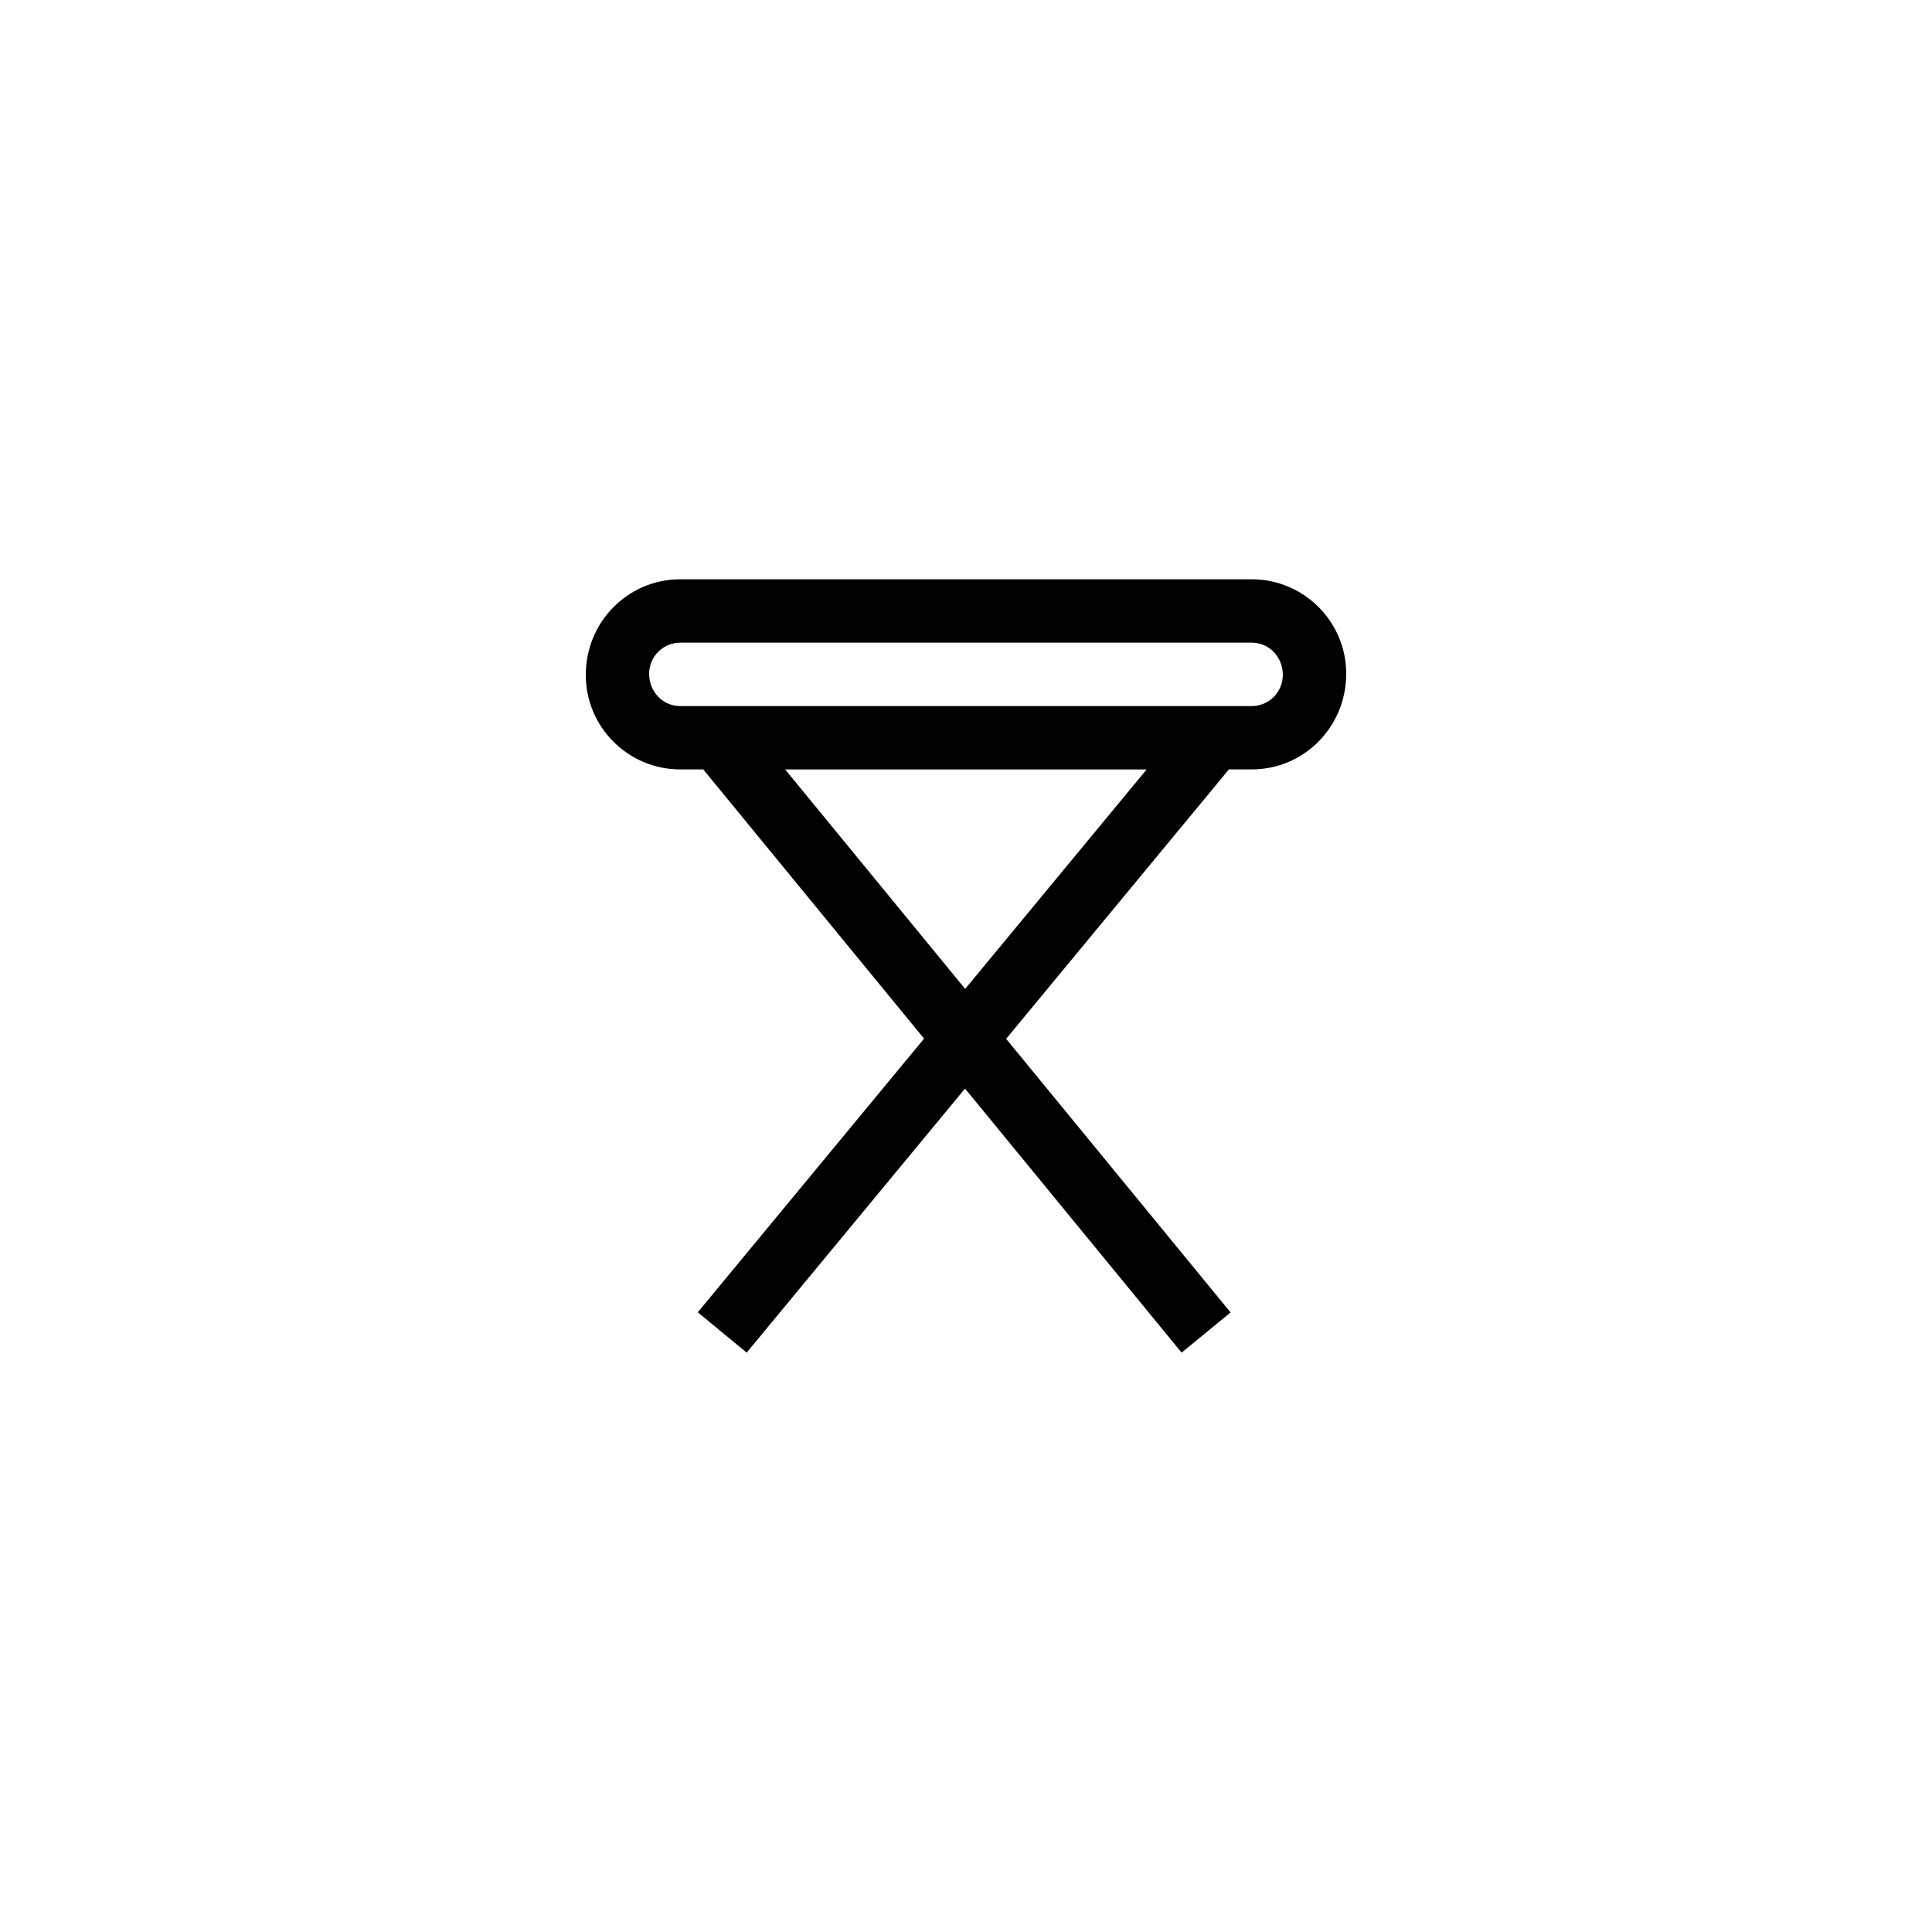 <?xml version="1.0" encoding="UTF-8"?>
<!-- Uploaded to: ICON Repo, www.svgrepo.com, Generator: ICON Repo Mixer Tools -->
<svg fill="#000000" width="800px" height="800px" version="1.1" viewBox="144 144 512 512" xmlns="http://www.w3.org/2000/svg">
 <path d="m475.73 297.52h-151.47c-13.801 0-25.023 11.227-25.023 25.359 0 13.797 11.227 25.023 25.027 25.023h6.102l58.52 71.348-59.961 72.516 12.949 10.699 57.867-69.984 57.398 69.98 12.98-10.648-59.48-72.516 59.035-71.398h6.059c13.801 0.004 25.027-11.223 25.027-25.355 0-13.797-11.227-25.023-25.027-25.023zm-75.949 108.55-47.707-58.164h95.801zm75.949-74.957h-151.47c-4.543 0-8.23-3.691-8.23-8.566 0-4.539 3.691-8.23 8.234-8.23h151.47c4.539 0.004 8.227 3.691 8.227 8.566 0 4.539-3.688 8.23-8.23 8.23z"/>
</svg>